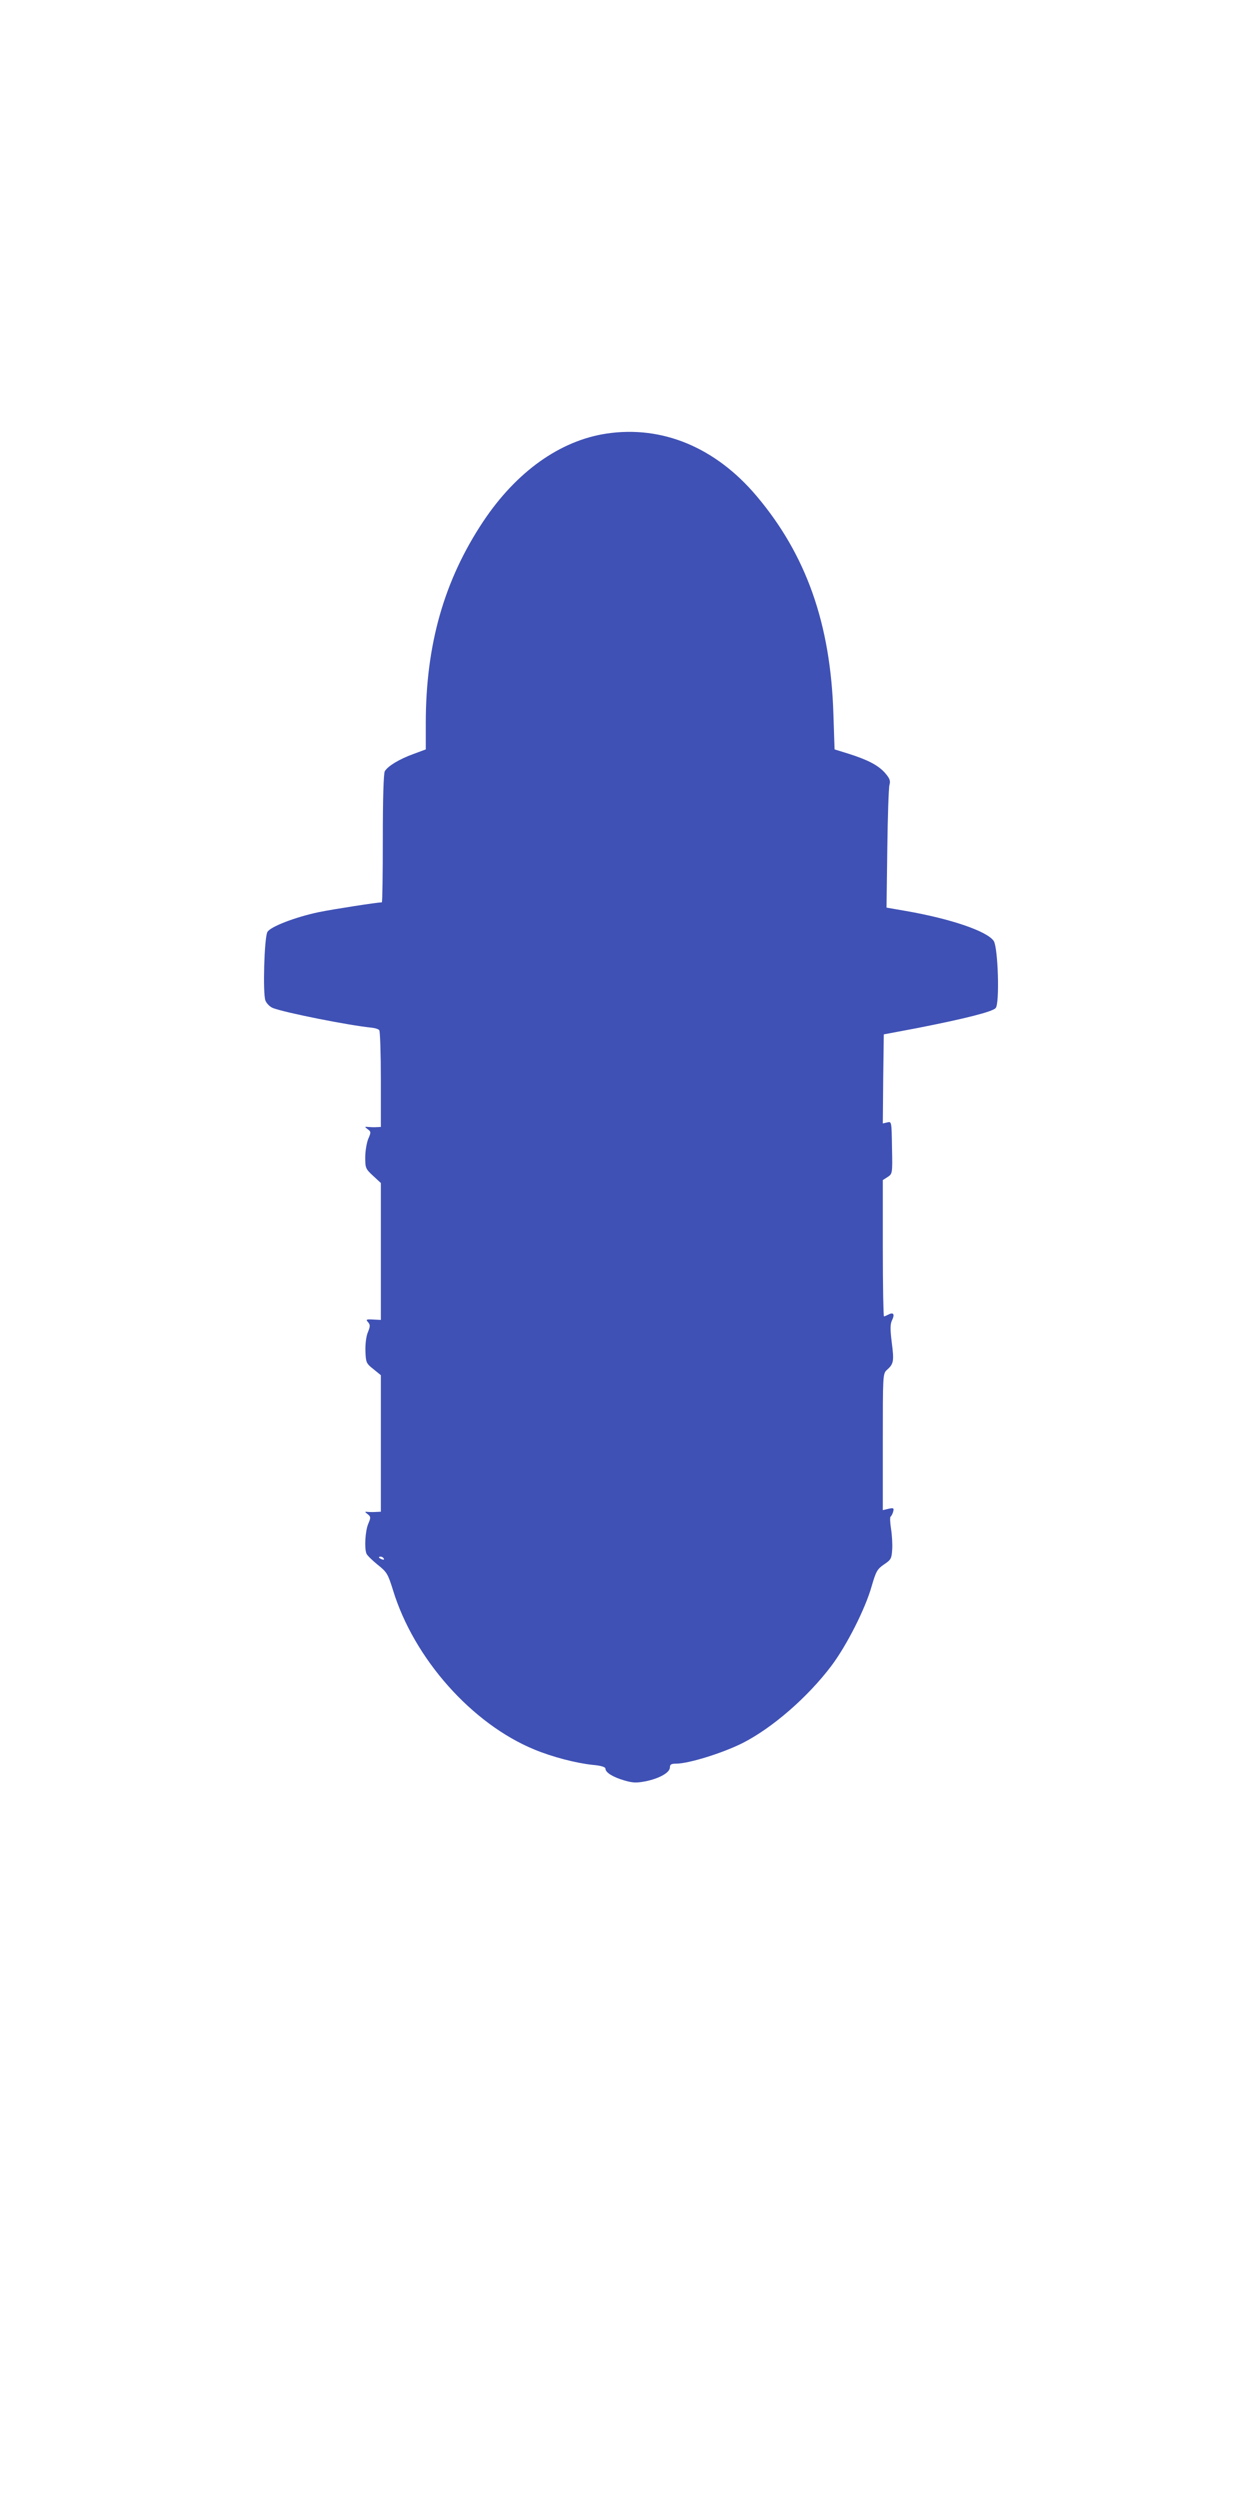 <?xml version="1.0" standalone="no"?>
<!DOCTYPE svg PUBLIC "-//W3C//DTD SVG 20010904//EN"
 "http://www.w3.org/TR/2001/REC-SVG-20010904/DTD/svg10.dtd">
<svg version="1.0" xmlns="http://www.w3.org/2000/svg"
 width="640pt" height="1280pt" viewBox="0 0 640 1280"
 preserveAspectRatio="xMidYMid meet">
<g transform="translate(0,1280) scale(0.1,-0.1)"
fill="#3f51b5" stroke="none">
<path d="M3105 10580 c-238 -36 -461 -195 -631 -450 -200 -301 -294 -630 -294
-1033 l0 -134 -62 -23 c-75 -27 -133 -63 -148 -89 -6 -13 -10 -138 -10 -345 0
-179 -2 -326 -5 -326 -23 0 -249 -35 -322 -50 -120 -25 -250 -75 -264 -102
-16 -30 -24 -315 -10 -351 6 -15 23 -32 38 -38 62 -24 388 -89 508 -101 17 -2
33 -7 37 -13 4 -5 8 -119 8 -252 l0 -243 -22 -1 c-13 -1 -32 0 -43 1 -19 2
-19 1 -2 -12 17 -12 17 -16 2 -50 -8 -21 -15 -63 -15 -94 0 -54 2 -59 40 -94
l40 -37 0 -350 0 -351 -40 2 c-35 2 -38 0 -26 -13 12 -14 12 -21 0 -51 -9 -20
-14 -60 -13 -97 2 -59 4 -64 41 -93 l38 -31 0 -349 0 -350 -22 -1 c-13 -1 -32
-1 -43 0 -19 2 -19 1 -2 -12 16 -13 16 -17 2 -50 -15 -37 -20 -122 -9 -151 3
-9 29 -34 57 -57 48 -38 53 -47 79 -130 107 -351 405 -686 725 -817 89 -37
211 -69 296 -78 45 -4 67 -11 67 -20 0 -19 38 -43 97 -60 44 -13 63 -13 110
-4 71 15 123 45 123 71 0 15 7 19 31 19 65 0 238 54 340 105 154 78 335 236
455 395 78 103 175 294 207 409 22 75 28 87 63 111 36 24 39 30 42 76 2 27 -1
76 -6 107 -5 32 -6 60 -2 62 4 3 10 14 13 25 5 19 2 21 -24 15 l-29 -7 0 350
c0 341 0 349 21 368 35 31 37 45 25 139 -9 70 -8 96 1 115 15 30 8 43 -17 30
-10 -5 -21 -10 -24 -10 -3 0 -6 157 -6 349 l0 349 25 16 c24 16 25 17 22 151
-2 134 -2 134 -25 128 l-22 -5 2 228 3 228 170 32 c244 48 388 84 403 103 21
25 12 309 -10 343 -33 50 -220 114 -451 154 l-98 17 4 301 c2 166 7 313 11
327 6 21 2 33 -23 62 -35 39 -88 67 -190 99 l-68 21 -6 181 c-14 462 -139 815
-393 1116 -210 249 -483 363 -769 320z m-1140 -5760 c3 -6 -1 -7 -9 -4 -18 7
-21 14 -7 14 6 0 13 -4 16 -10z"/>
</g>
</svg>
